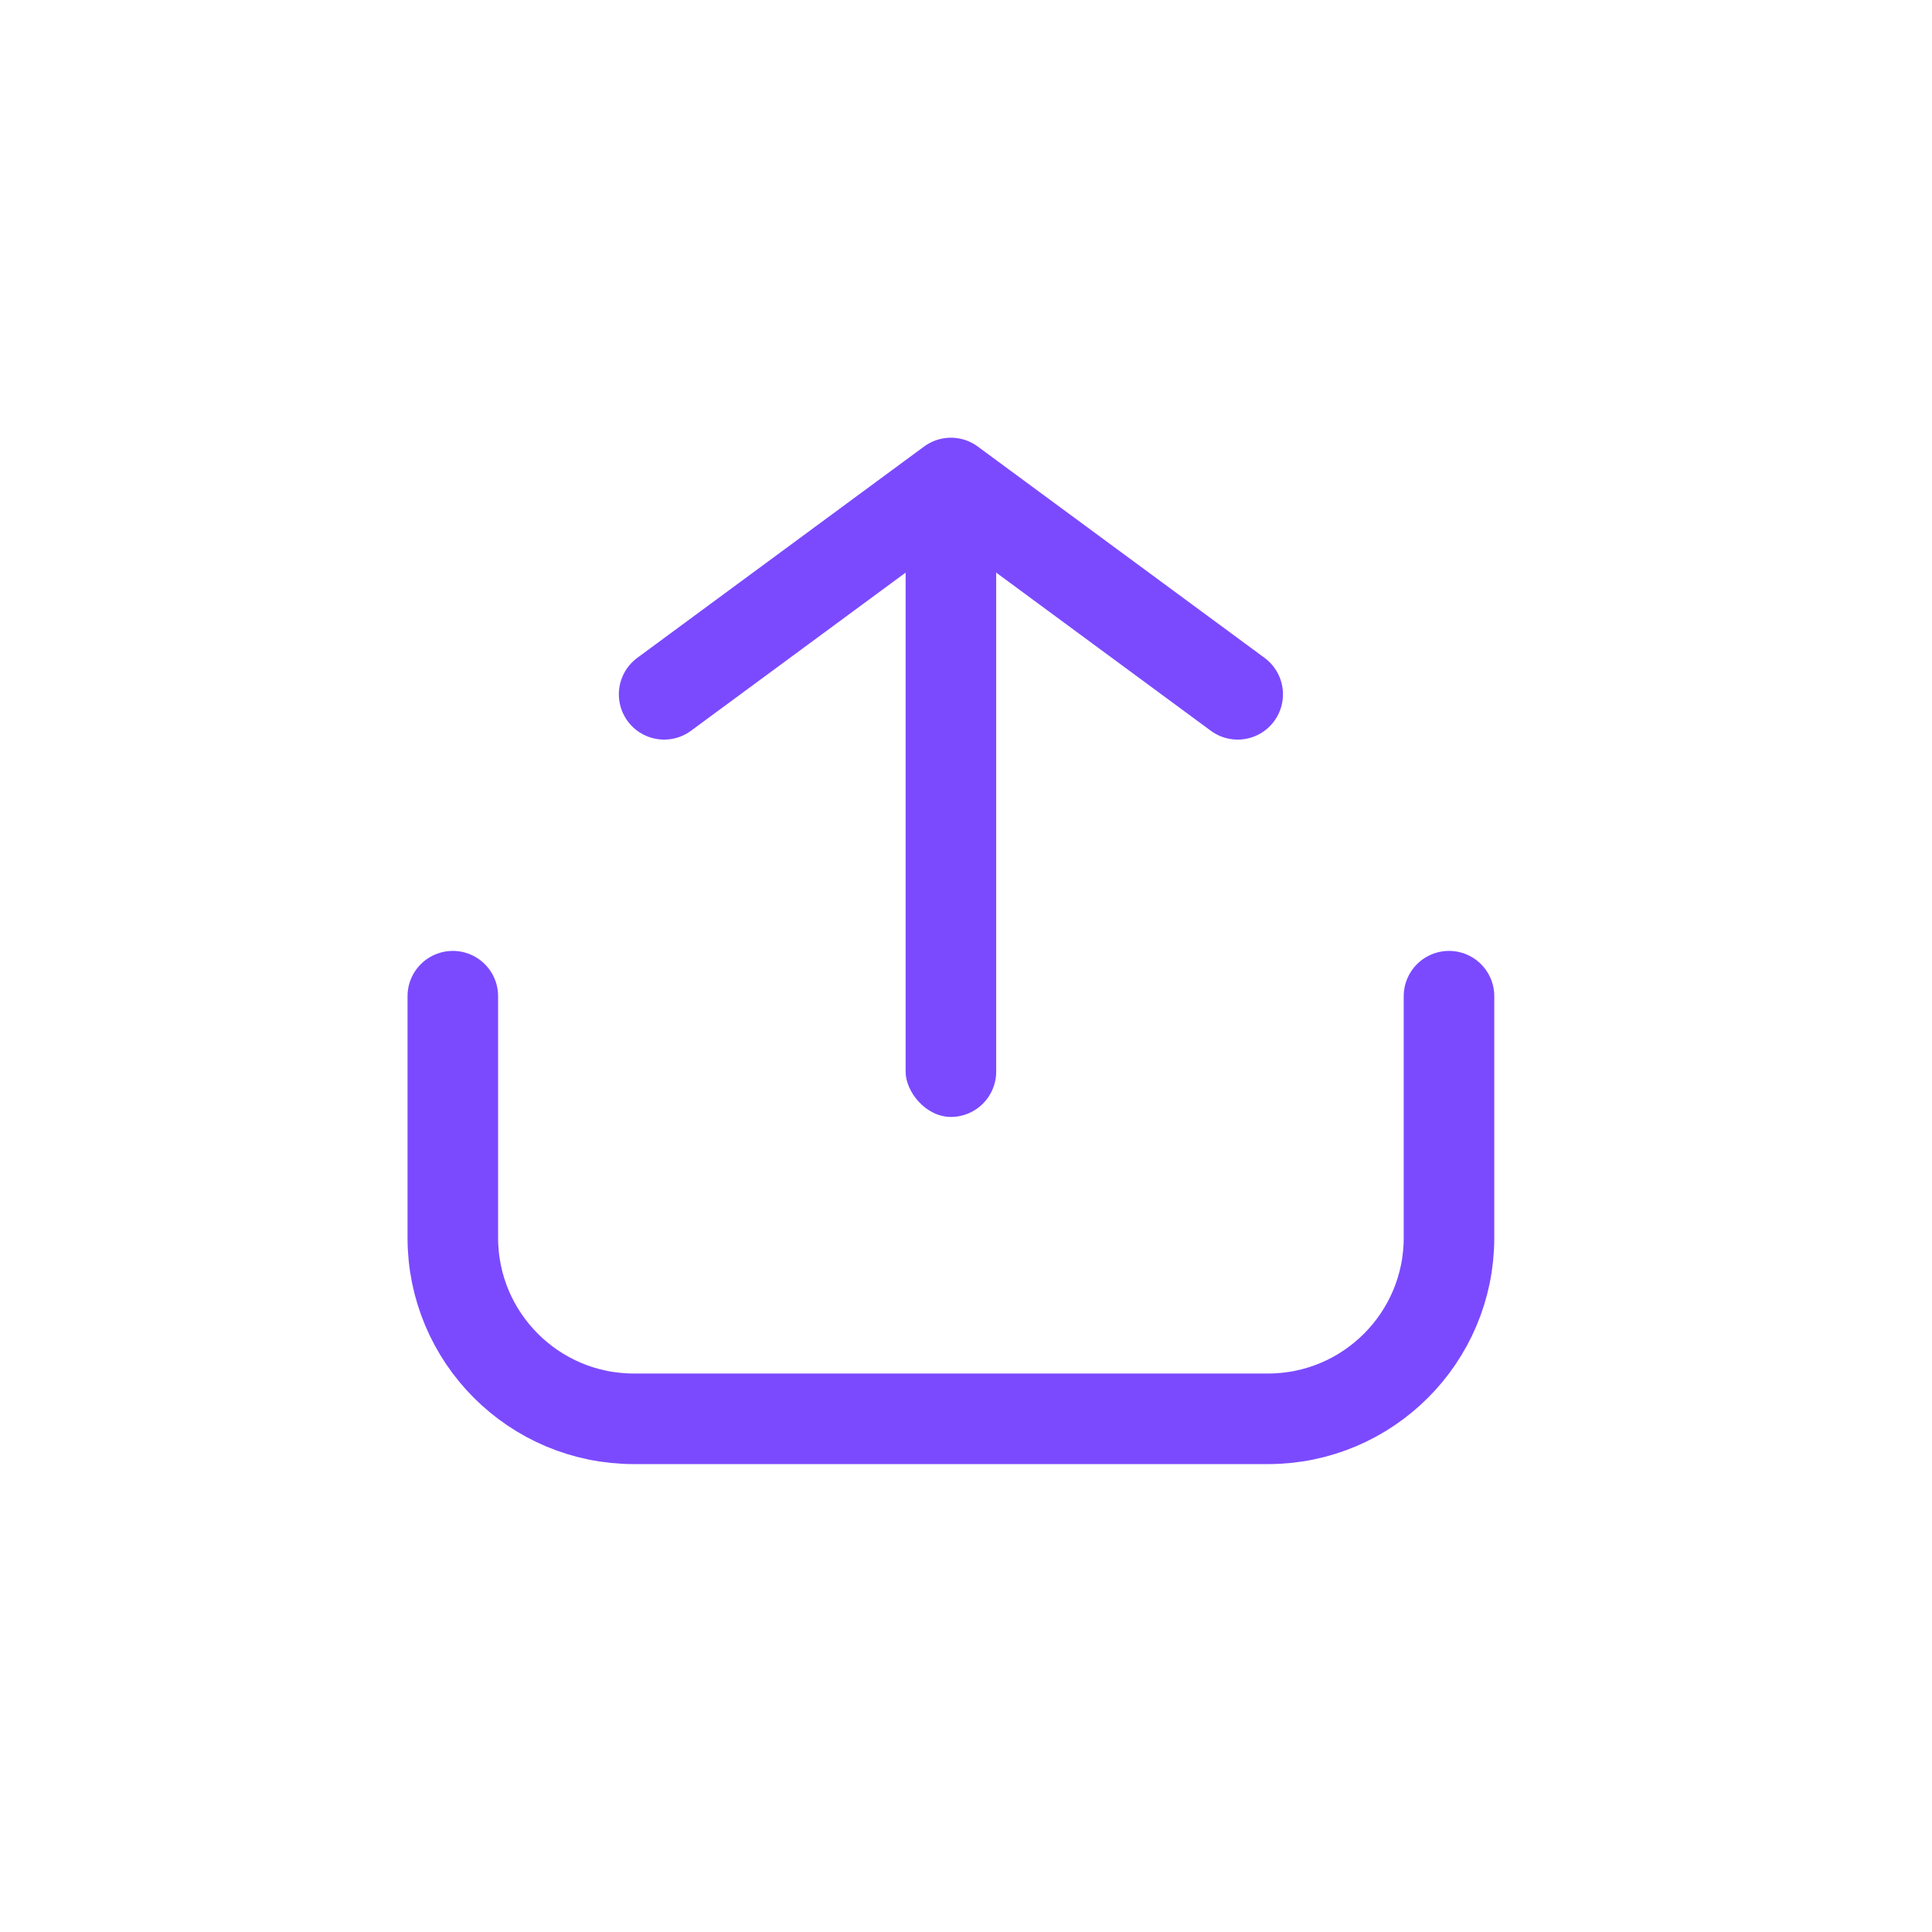 <svg width="80" height="80" viewBox="0 0 80 80" fill="none" xmlns="http://www.w3.org/2000/svg">
<rect x="37.5" y="21.25" width="3.75" height="25" rx="1.875" fill="#7B4AFF"/>
<path d="M27.5 28.75L39.375 20L51.25 28.75" stroke="#7B4AFF" stroke-width="3.75" stroke-linecap="round" stroke-linejoin="round"/>
<path d="M18.75 41.25V51.25C18.75 55.392 22.108 58.75 26.25 58.75H52.5C56.642 58.75 60 55.392 60 51.25V41.25" stroke="#7B4AFF" stroke-width="3.75" stroke-linecap="round"/>
</svg>

